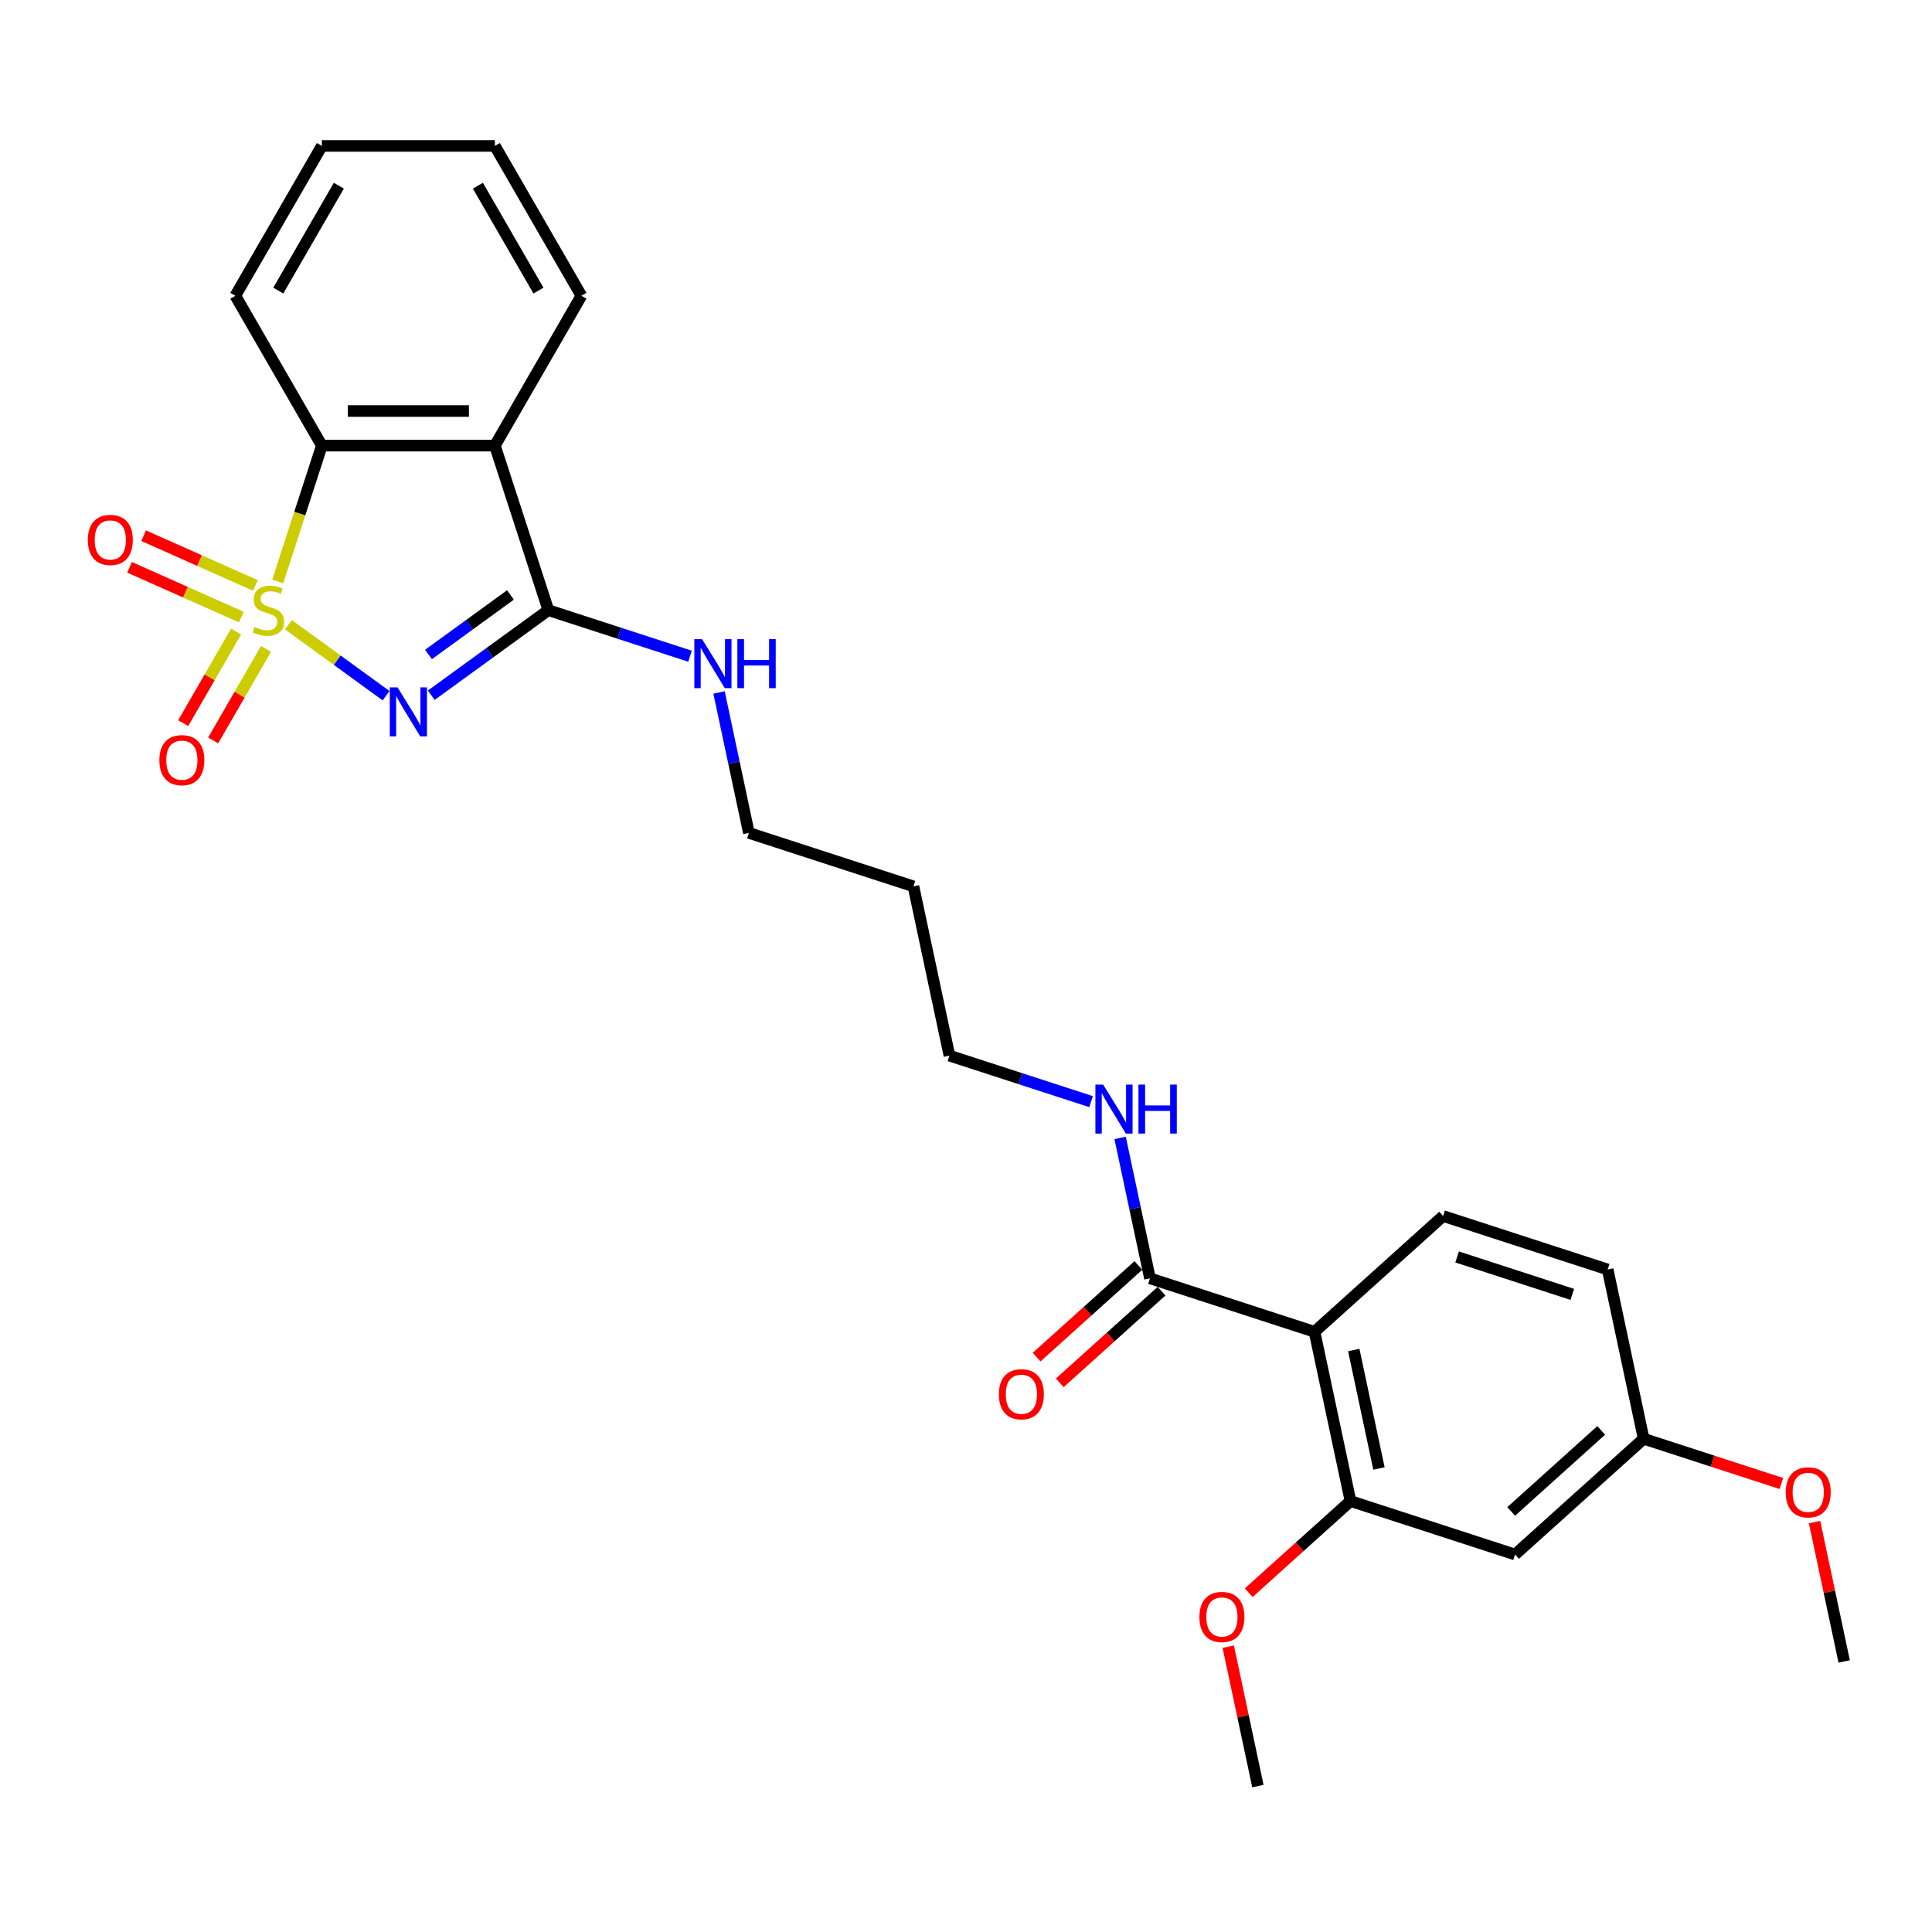 <?xml version='1.0' encoding='iso-8859-1'?>
<svg version='1.1' baseProfile='full'
              xmlns='http://www.w3.org/2000/svg'
                      xmlns:rdkit='http://www.rdkit.org/xml'
                      xmlns:xlink='http://www.w3.org/1999/xlink'
                  xml:space='preserve'
width='1000px' height='1000px' viewBox='0 0 1000 1000'>
<!-- END OF HEADER -->
<rect style='opacity:1.0;fill:#FFFFFF;stroke:none' width='1000' height='1000' x='0' y='0'> </rect>
<path class='bond-0' d='M 149.286,323.362 L 174.559,341.725' style='fill:none;fill-rule:evenodd;stroke:#CCCC00;stroke-width:6px;stroke-linecap:butt;stroke-linejoin:miter;stroke-opacity:1' />
<path class='bond-0' d='M 174.559,341.725 L 199.833,360.087' style='fill:none;fill-rule:evenodd;stroke:#0000FF;stroke-width:6px;stroke-linecap:butt;stroke-linejoin:miter;stroke-opacity:1' />
<path class='bond-3' d='M 143.751,300.942 L 155.171,265.796' style='fill:none;fill-rule:evenodd;stroke:#CCCC00;stroke-width:6px;stroke-linecap:butt;stroke-linejoin:miter;stroke-opacity:1' />
<path class='bond-3' d='M 155.171,265.796 L 166.59,230.651' style='fill:none;fill-rule:evenodd;stroke:#000000;stroke-width:6px;stroke-linecap:butt;stroke-linejoin:miter;stroke-opacity:1' />
<path class='bond-7' d='M 122.172,326.915 L 108.494,350.605' style='fill:none;fill-rule:evenodd;stroke:#CCCC00;stroke-width:6px;stroke-linecap:butt;stroke-linejoin:miter;stroke-opacity:1' />
<path class='bond-7' d='M 108.494,350.605 L 94.816,374.296' style='fill:none;fill-rule:evenodd;stroke:#FF0000;stroke-width:6px;stroke-linecap:butt;stroke-linejoin:miter;stroke-opacity:1' />
<path class='bond-7' d='M 137.684,335.871 L 124.006,359.561' style='fill:none;fill-rule:evenodd;stroke:#CCCC00;stroke-width:6px;stroke-linecap:butt;stroke-linejoin:miter;stroke-opacity:1' />
<path class='bond-7' d='M 124.006,359.561 L 110.328,383.252' style='fill:none;fill-rule:evenodd;stroke:#FF0000;stroke-width:6px;stroke-linecap:butt;stroke-linejoin:miter;stroke-opacity:1' />
<path class='bond-8' d='M 132.186,303.028 L 103.262,290.15' style='fill:none;fill-rule:evenodd;stroke:#CCCC00;stroke-width:6px;stroke-linecap:butt;stroke-linejoin:miter;stroke-opacity:1' />
<path class='bond-8' d='M 103.262,290.15 L 74.338,277.272' style='fill:none;fill-rule:evenodd;stroke:#FF0000;stroke-width:6px;stroke-linecap:butt;stroke-linejoin:miter;stroke-opacity:1' />
<path class='bond-8' d='M 124.901,319.391 L 95.977,306.514' style='fill:none;fill-rule:evenodd;stroke:#CCCC00;stroke-width:6px;stroke-linecap:butt;stroke-linejoin:miter;stroke-opacity:1' />
<path class='bond-8' d='M 95.977,306.514 L 67.053,293.636' style='fill:none;fill-rule:evenodd;stroke:#FF0000;stroke-width:6px;stroke-linecap:butt;stroke-linejoin:miter;stroke-opacity:1' />
<path class='bond-1' d='M 223.228,359.854 L 253.527,337.841' style='fill:none;fill-rule:evenodd;stroke:#0000FF;stroke-width:6px;stroke-linecap:butt;stroke-linejoin:miter;stroke-opacity:1' />
<path class='bond-1' d='M 253.527,337.841 L 283.826,315.827' style='fill:none;fill-rule:evenodd;stroke:#000000;stroke-width:6px;stroke-linecap:butt;stroke-linejoin:miter;stroke-opacity:1' />
<path class='bond-1' d='M 221.789,338.759 L 242.999,323.35' style='fill:none;fill-rule:evenodd;stroke:#0000FF;stroke-width:6px;stroke-linecap:butt;stroke-linejoin:miter;stroke-opacity:1' />
<path class='bond-1' d='M 242.999,323.35 L 264.208,307.94' style='fill:none;fill-rule:evenodd;stroke:#000000;stroke-width:6px;stroke-linecap:butt;stroke-linejoin:miter;stroke-opacity:1' />
<path class='bond-11' d='M 283.826,315.827 L 320.485,327.739' style='fill:none;fill-rule:evenodd;stroke:#000000;stroke-width:6px;stroke-linecap:butt;stroke-linejoin:miter;stroke-opacity:1' />
<path class='bond-11' d='M 320.485,327.739 L 357.145,339.65' style='fill:none;fill-rule:evenodd;stroke:#0000FF;stroke-width:6px;stroke-linecap:butt;stroke-linejoin:miter;stroke-opacity:1' />
<path class='bond-27' d='M 283.826,315.827 L 256.15,230.651' style='fill:none;fill-rule:evenodd;stroke:#000000;stroke-width:6px;stroke-linecap:butt;stroke-linejoin:miter;stroke-opacity:1' />
<path class='bond-2' d='M 256.15,230.651 L 166.59,230.651' style='fill:none;fill-rule:evenodd;stroke:#000000;stroke-width:6px;stroke-linecap:butt;stroke-linejoin:miter;stroke-opacity:1' />
<path class='bond-2' d='M 242.716,212.738 L 180.024,212.738' style='fill:none;fill-rule:evenodd;stroke:#000000;stroke-width:6px;stroke-linecap:butt;stroke-linejoin:miter;stroke-opacity:1' />
<path class='bond-17' d='M 256.15,230.651 L 300.93,153.089' style='fill:none;fill-rule:evenodd;stroke:#000000;stroke-width:6px;stroke-linecap:butt;stroke-linejoin:miter;stroke-opacity:1' />
<path class='bond-18' d='M 166.59,230.651 L 121.81,153.089' style='fill:none;fill-rule:evenodd;stroke:#000000;stroke-width:6px;stroke-linecap:butt;stroke-linejoin:miter;stroke-opacity:1' />
<path class='bond-4' d='M 680.395,689.339 L 595.218,661.663' style='fill:none;fill-rule:evenodd;stroke:#000000;stroke-width:6px;stroke-linecap:butt;stroke-linejoin:miter;stroke-opacity:1' />
<path class='bond-5' d='M 680.395,689.339 L 699.015,776.942' style='fill:none;fill-rule:evenodd;stroke:#000000;stroke-width:6px;stroke-linecap:butt;stroke-linejoin:miter;stroke-opacity:1' />
<path class='bond-5' d='M 700.708,698.755 L 713.743,760.077' style='fill:none;fill-rule:evenodd;stroke:#000000;stroke-width:6px;stroke-linecap:butt;stroke-linejoin:miter;stroke-opacity:1' />
<path class='bond-9' d='M 680.395,689.339 L 746.951,629.411' style='fill:none;fill-rule:evenodd;stroke:#000000;stroke-width:6px;stroke-linecap:butt;stroke-linejoin:miter;stroke-opacity:1' />
<path class='bond-10' d='M 699.015,776.942 L 784.192,804.617' style='fill:none;fill-rule:evenodd;stroke:#000000;stroke-width:6px;stroke-linecap:butt;stroke-linejoin:miter;stroke-opacity:1' />
<path class='bond-16' d='M 699.015,776.942 L 672.678,800.656' style='fill:none;fill-rule:evenodd;stroke:#000000;stroke-width:6px;stroke-linecap:butt;stroke-linejoin:miter;stroke-opacity:1' />
<path class='bond-16' d='M 672.678,800.656 L 646.341,824.37' style='fill:none;fill-rule:evenodd;stroke:#FF0000;stroke-width:6px;stroke-linecap:butt;stroke-linejoin:miter;stroke-opacity:1' />
<path class='bond-6' d='M 595.218,661.663 L 587.493,625.322' style='fill:none;fill-rule:evenodd;stroke:#000000;stroke-width:6px;stroke-linecap:butt;stroke-linejoin:miter;stroke-opacity:1' />
<path class='bond-6' d='M 587.493,625.322 L 579.769,588.981' style='fill:none;fill-rule:evenodd;stroke:#0000FF;stroke-width:6px;stroke-linecap:butt;stroke-linejoin:miter;stroke-opacity:1' />
<path class='bond-12' d='M 589.225,655.007 L 562.888,678.722' style='fill:none;fill-rule:evenodd;stroke:#000000;stroke-width:6px;stroke-linecap:butt;stroke-linejoin:miter;stroke-opacity:1' />
<path class='bond-12' d='M 562.888,678.722 L 536.551,702.436' style='fill:none;fill-rule:evenodd;stroke:#FF0000;stroke-width:6px;stroke-linecap:butt;stroke-linejoin:miter;stroke-opacity:1' />
<path class='bond-12' d='M 601.211,668.319 L 574.873,692.033' style='fill:none;fill-rule:evenodd;stroke:#000000;stroke-width:6px;stroke-linecap:butt;stroke-linejoin:miter;stroke-opacity:1' />
<path class='bond-12' d='M 574.873,692.033 L 548.536,715.747' style='fill:none;fill-rule:evenodd;stroke:#FF0000;stroke-width:6px;stroke-linecap:butt;stroke-linejoin:miter;stroke-opacity:1' />
<path class='bond-15' d='M 746.951,629.411 L 832.128,657.087' style='fill:none;fill-rule:evenodd;stroke:#000000;stroke-width:6px;stroke-linecap:butt;stroke-linejoin:miter;stroke-opacity:1' />
<path class='bond-15' d='M 754.192,650.598 L 813.816,669.971' style='fill:none;fill-rule:evenodd;stroke:#000000;stroke-width:6px;stroke-linecap:butt;stroke-linejoin:miter;stroke-opacity:1' />
<path class='bond-29' d='M 784.192,804.617 L 850.748,744.69' style='fill:none;fill-rule:evenodd;stroke:#000000;stroke-width:6px;stroke-linecap:butt;stroke-linejoin:miter;stroke-opacity:1' />
<path class='bond-29' d='M 782.19,782.317 L 828.779,740.368' style='fill:none;fill-rule:evenodd;stroke:#000000;stroke-width:6px;stroke-linecap:butt;stroke-linejoin:miter;stroke-opacity:1' />
<path class='bond-21' d='M 372.174,358.424 L 379.899,394.765' style='fill:none;fill-rule:evenodd;stroke:#0000FF;stroke-width:6px;stroke-linecap:butt;stroke-linejoin:miter;stroke-opacity:1' />
<path class='bond-21' d='M 379.899,394.765 L 387.623,431.106' style='fill:none;fill-rule:evenodd;stroke:#000000;stroke-width:6px;stroke-linecap:butt;stroke-linejoin:miter;stroke-opacity:1' />
<path class='bond-13' d='M 564.74,570.207 L 528.08,558.296' style='fill:none;fill-rule:evenodd;stroke:#0000FF;stroke-width:6px;stroke-linecap:butt;stroke-linejoin:miter;stroke-opacity:1' />
<path class='bond-13' d='M 528.08,558.296 L 491.421,546.384' style='fill:none;fill-rule:evenodd;stroke:#000000;stroke-width:6px;stroke-linecap:butt;stroke-linejoin:miter;stroke-opacity:1' />
<path class='bond-14' d='M 850.748,744.69 L 832.128,657.087' style='fill:none;fill-rule:evenodd;stroke:#000000;stroke-width:6px;stroke-linecap:butt;stroke-linejoin:miter;stroke-opacity:1' />
<path class='bond-20' d='M 850.748,744.69 L 886.396,756.272' style='fill:none;fill-rule:evenodd;stroke:#000000;stroke-width:6px;stroke-linecap:butt;stroke-linejoin:miter;stroke-opacity:1' />
<path class='bond-20' d='M 886.396,756.272 L 922.043,767.855' style='fill:none;fill-rule:evenodd;stroke:#FF0000;stroke-width:6px;stroke-linecap:butt;stroke-linejoin:miter;stroke-opacity:1' />
<path class='bond-23' d='M 635.745,852.327 L 643.412,888.4' style='fill:none;fill-rule:evenodd;stroke:#FF0000;stroke-width:6px;stroke-linecap:butt;stroke-linejoin:miter;stroke-opacity:1' />
<path class='bond-23' d='M 643.412,888.4 L 651.08,924.472' style='fill:none;fill-rule:evenodd;stroke:#000000;stroke-width:6px;stroke-linecap:butt;stroke-linejoin:miter;stroke-opacity:1' />
<path class='bond-28' d='M 300.93,153.089 L 256.15,75.528' style='fill:none;fill-rule:evenodd;stroke:#000000;stroke-width:6px;stroke-linecap:butt;stroke-linejoin:miter;stroke-opacity:1' />
<path class='bond-28' d='M 278.701,150.411 L 247.355,96.118' style='fill:none;fill-rule:evenodd;stroke:#000000;stroke-width:6px;stroke-linecap:butt;stroke-linejoin:miter;stroke-opacity:1' />
<path class='bond-26' d='M 121.81,153.089 L 166.59,75.528' style='fill:none;fill-rule:evenodd;stroke:#000000;stroke-width:6px;stroke-linecap:butt;stroke-linejoin:miter;stroke-opacity:1' />
<path class='bond-26' d='M 144.039,150.411 L 175.385,96.118' style='fill:none;fill-rule:evenodd;stroke:#000000;stroke-width:6px;stroke-linecap:butt;stroke-linejoin:miter;stroke-opacity:1' />
<path class='bond-19' d='M 472.8,458.781 L 387.623,431.106' style='fill:none;fill-rule:evenodd;stroke:#000000;stroke-width:6px;stroke-linecap:butt;stroke-linejoin:miter;stroke-opacity:1' />
<path class='bond-22' d='M 472.8,458.781 L 491.421,546.384' style='fill:none;fill-rule:evenodd;stroke:#000000;stroke-width:6px;stroke-linecap:butt;stroke-linejoin:miter;stroke-opacity:1' />
<path class='bond-24' d='M 939.211,787.824 L 946.878,823.896' style='fill:none;fill-rule:evenodd;stroke:#FF0000;stroke-width:6px;stroke-linecap:butt;stroke-linejoin:miter;stroke-opacity:1' />
<path class='bond-24' d='M 946.878,823.896 L 954.545,859.969' style='fill:none;fill-rule:evenodd;stroke:#000000;stroke-width:6px;stroke-linecap:butt;stroke-linejoin:miter;stroke-opacity:1' />
<path class='bond-25' d='M 256.15,75.528 L 166.59,75.528' style='fill:none;fill-rule:evenodd;stroke:#000000;stroke-width:6px;stroke-linecap:butt;stroke-linejoin:miter;stroke-opacity:1' />
<path  class='atom-0' d='M 131.75 324.533
Q 132.036 324.64, 133.219 325.142
Q 134.401 325.643, 135.69 325.965
Q 137.016 326.252, 138.306 326.252
Q 140.706 326.252, 142.103 325.106
Q 143.5 323.923, 143.5 321.882
Q 143.5 320.484, 142.784 319.625
Q 142.103 318.765, 141.028 318.299
Q 139.953 317.833, 138.162 317.296
Q 135.905 316.615, 134.544 315.971
Q 133.219 315.326, 132.251 313.964
Q 131.32 312.603, 131.32 310.31
Q 131.32 307.122, 133.469 305.152
Q 135.655 303.181, 139.953 303.181
Q 142.891 303.181, 146.223 304.579
L 145.399 307.337
Q 142.354 306.083, 140.061 306.083
Q 137.589 306.083, 136.228 307.122
Q 134.866 308.125, 134.902 309.88
Q 134.902 311.242, 135.583 312.066
Q 136.299 312.89, 137.303 313.355
Q 138.341 313.821, 140.061 314.358
Q 142.354 315.075, 143.715 315.791
Q 145.076 316.508, 146.044 317.977
Q 147.047 319.41, 147.047 321.882
Q 147.047 325.392, 144.682 327.291
Q 142.354 329.154, 138.449 329.154
Q 136.192 329.154, 134.472 328.652
Q 132.789 328.187, 130.783 327.363
L 131.75 324.533
' fill='#CCCC00'/>
<path  class='atom-1' d='M 205.764 355.788
L 214.075 369.222
Q 214.899 370.547, 216.224 372.947
Q 217.55 375.348, 217.622 375.491
L 217.622 355.788
L 220.989 355.788
L 220.989 381.151
L 217.514 381.151
L 208.594 366.463
Q 207.555 364.744, 206.444 362.773
Q 205.37 360.803, 205.047 360.194
L 205.047 381.151
L 201.752 381.151
L 201.752 355.788
L 205.764 355.788
' fill='#0000FF'/>
<path  class='atom-8' d='M 82.492 393.46
Q 82.492 387.37, 85.501 383.967
Q 88.51 380.564, 94.135 380.564
Q 99.759 380.564, 102.768 383.967
Q 105.777 387.37, 105.777 393.46
Q 105.777 399.622, 102.732 403.133
Q 99.687 406.608, 94.135 406.608
Q 88.546 406.608, 85.501 403.133
Q 82.492 399.658, 82.492 393.46
M 94.135 403.742
Q 98.004 403.742, 100.081 401.162
Q 102.195 398.547, 102.195 393.46
Q 102.195 388.481, 100.081 385.973
Q 98.004 383.43, 94.135 383.43
Q 90.266 383.43, 88.152 385.937
Q 86.074 388.445, 86.074 393.46
Q 86.074 398.583, 88.152 401.162
Q 90.266 403.742, 94.135 403.742
' fill='#FF0000'/>
<path  class='atom-9' d='M 45.455 279.472
Q 45.455 273.381, 48.464 269.978
Q 51.473 266.575, 57.097 266.575
Q 62.722 266.575, 65.731 269.978
Q 68.74 273.381, 68.74 279.472
Q 68.74 285.633, 65.695 289.144
Q 62.65 292.619, 57.097 292.619
Q 51.509 292.619, 48.464 289.144
Q 45.455 285.669, 45.455 279.472
M 57.097 289.753
Q 60.966 289.753, 63.044 287.174
Q 65.158 284.559, 65.158 279.472
Q 65.158 274.492, 63.044 271.984
Q 60.966 269.441, 57.097 269.441
Q 53.228 269.441, 51.115 271.948
Q 49.037 274.456, 49.037 279.472
Q 49.037 284.594, 51.115 287.174
Q 53.228 289.753, 57.097 289.753
' fill='#FF0000'/>
<path  class='atom-12' d='M 363.396 330.821
L 371.707 344.255
Q 372.531 345.581, 373.857 347.981
Q 375.182 350.381, 375.254 350.524
L 375.254 330.821
L 378.621 330.821
L 378.621 356.185
L 375.146 356.185
L 366.226 341.497
Q 365.187 339.777, 364.077 337.807
Q 363.002 335.837, 362.68 335.228
L 362.68 356.185
L 359.384 356.185
L 359.384 330.821
L 363.396 330.821
' fill='#0000FF'/>
<path  class='atom-12' d='M 381.666 330.821
L 385.106 330.821
L 385.106 341.604
L 398.074 341.604
L 398.074 330.821
L 401.513 330.821
L 401.513 356.185
L 398.074 356.185
L 398.074 344.47
L 385.106 344.47
L 385.106 356.185
L 381.666 356.185
L 381.666 330.821
' fill='#0000FF'/>
<path  class='atom-13' d='M 517.019 721.662
Q 517.019 715.572, 520.028 712.169
Q 523.037 708.766, 528.662 708.766
Q 534.286 708.766, 537.295 712.169
Q 540.305 715.572, 540.305 721.662
Q 540.305 727.824, 537.26 731.335
Q 534.215 734.81, 528.662 734.81
Q 523.073 734.81, 520.028 731.335
Q 517.019 727.86, 517.019 721.662
M 528.662 731.944
Q 532.531 731.944, 534.609 729.364
Q 536.722 726.749, 536.722 721.662
Q 536.722 716.683, 534.609 714.175
Q 532.531 711.631, 528.662 711.631
Q 524.793 711.631, 522.679 714.139
Q 520.601 716.647, 520.601 721.662
Q 520.601 726.785, 522.679 729.364
Q 524.793 731.944, 528.662 731.944
' fill='#FF0000'/>
<path  class='atom-14' d='M 570.991 561.378
L 579.302 574.812
Q 580.126 576.138, 581.451 578.538
Q 582.777 580.938, 582.849 581.082
L 582.849 561.378
L 586.216 561.378
L 586.216 586.742
L 582.741 586.742
L 573.821 572.054
Q 572.782 570.334, 571.672 568.364
Q 570.597 566.394, 570.274 565.785
L 570.274 586.742
L 566.979 586.742
L 566.979 561.378
L 570.991 561.378
' fill='#0000FF'/>
<path  class='atom-14' d='M 589.261 561.378
L 592.7 561.378
L 592.7 572.161
L 605.669 572.161
L 605.669 561.378
L 609.108 561.378
L 609.108 586.742
L 605.669 586.742
L 605.669 575.027
L 592.7 575.027
L 592.7 586.742
L 589.261 586.742
L 589.261 561.378
' fill='#0000FF'/>
<path  class='atom-17' d='M 620.816 836.941
Q 620.816 830.851, 623.826 827.447
Q 626.835 824.044, 632.459 824.044
Q 638.083 824.044, 641.093 827.447
Q 644.102 830.851, 644.102 836.941
Q 644.102 843.103, 641.057 846.613
Q 638.012 850.088, 632.459 850.088
Q 626.871 850.088, 623.826 846.613
Q 620.816 843.138, 620.816 836.941
M 632.459 847.222
Q 636.328 847.222, 638.406 844.643
Q 640.52 842.028, 640.52 836.941
Q 640.52 831.961, 638.406 829.454
Q 636.328 826.91, 632.459 826.91
Q 628.59 826.91, 626.476 829.418
Q 624.399 831.925, 624.399 836.941
Q 624.399 842.064, 626.476 844.643
Q 628.59 847.222, 632.459 847.222
' fill='#FF0000'/>
<path  class='atom-21' d='M 924.282 772.437
Q 924.282 766.347, 927.291 762.944
Q 930.3 759.54, 935.925 759.54
Q 941.549 759.54, 944.558 762.944
Q 947.568 766.347, 947.568 772.437
Q 947.568 778.599, 944.523 782.11
Q 941.478 785.585, 935.925 785.585
Q 930.336 785.585, 927.291 782.11
Q 924.282 778.635, 924.282 772.437
M 935.925 782.719
Q 939.794 782.719, 941.872 780.139
Q 943.985 777.524, 943.985 772.437
Q 943.985 767.458, 941.872 764.95
Q 939.794 762.406, 935.925 762.406
Q 932.056 762.406, 929.942 764.914
Q 927.864 767.422, 927.864 772.437
Q 927.864 777.56, 929.942 780.139
Q 932.056 782.719, 935.925 782.719
' fill='#FF0000'/>
</svg>
